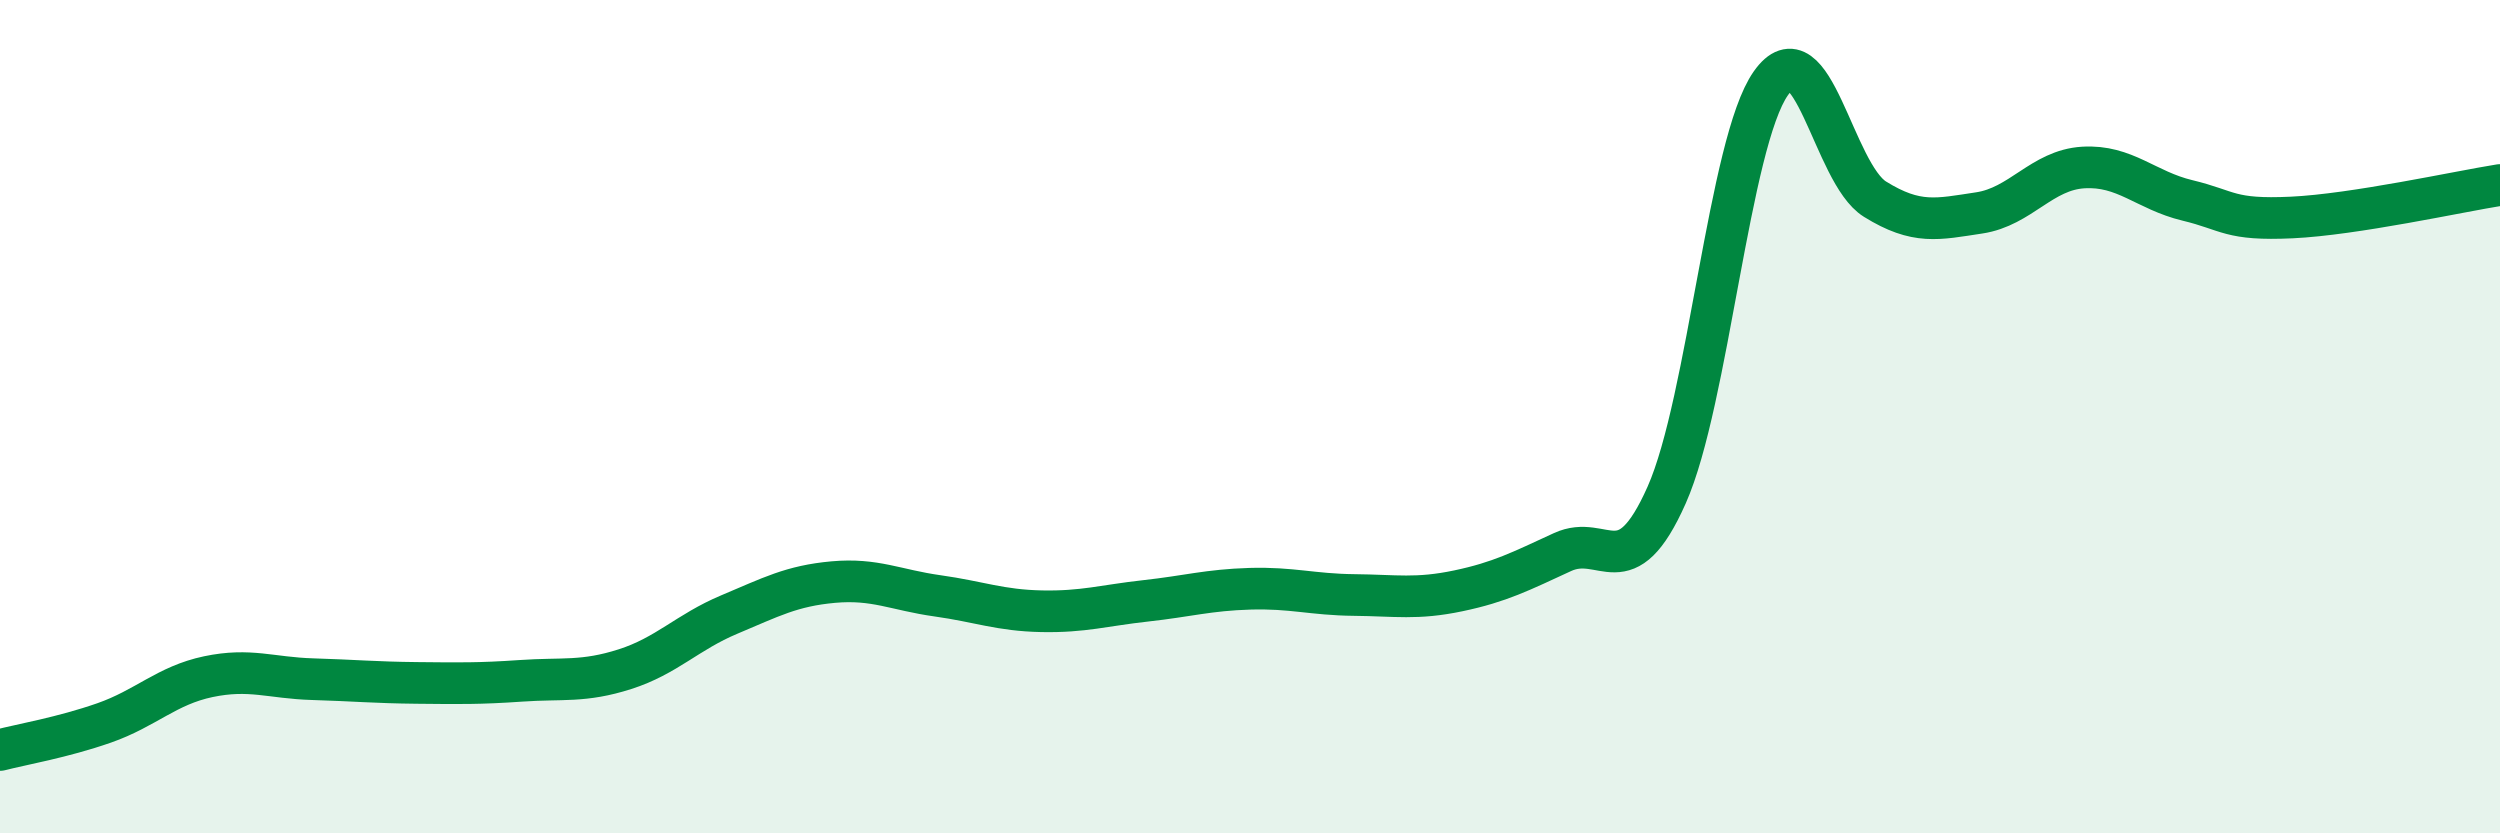 
    <svg width="60" height="20" viewBox="0 0 60 20" xmlns="http://www.w3.org/2000/svg">
      <path
        d="M 0,18 C 0.5,17.87 1.5,17.7 2.5,17.35 C 3.5,17 4,16.45 5,16.24 C 6,16.03 6.5,16.27 7.5,16.3 C 8.5,16.33 9,16.38 10,16.39 C 11,16.4 11.5,16.41 12.5,16.34 C 13.5,16.27 14,16.38 15,16.06 C 16,15.74 16.5,15.17 17.5,14.75 C 18.5,14.33 19,14.06 20,13.97 C 21,13.88 21.5,14.16 22.5,14.3 C 23.5,14.44 24,14.65 25,14.67 C 26,14.69 26.5,14.53 27.5,14.42 C 28.5,14.31 29,14.16 30,14.13 C 31,14.1 31.5,14.27 32.5,14.28 C 33.5,14.29 34,14.39 35,14.18 C 36,13.97 36.5,13.71 37.5,13.25 C 38.5,12.79 39,14.13 40,11.88 C 41,9.63 41.5,3.42 42.5,2 C 43.5,0.58 44,4.16 45,4.78 C 46,5.4 46.5,5.26 47.5,5.11 C 48.5,4.96 49,4.08 50,4.02 C 51,3.96 51.5,4.57 52.5,4.81 C 53.5,5.05 53.5,5.29 55,5.22 C 56.5,5.15 59,4.6 60,4.44L60 20L0 20Z"
        fill="#008740"
        opacity="0.1"
        stroke-linecap="round"
        stroke-linejoin="round"
      />
      <path
        d="M 0,18 C 0.5,17.87 1.5,17.7 2.5,17.35 C 3.5,17 4,16.45 5,16.24 C 6,16.03 6.5,16.27 7.5,16.3 C 8.5,16.33 9,16.38 10,16.39 C 11,16.4 11.5,16.41 12.5,16.34 C 13.5,16.27 14,16.38 15,16.06 C 16,15.74 16.5,15.17 17.5,14.75 C 18.5,14.33 19,14.06 20,13.97 C 21,13.88 21.5,14.16 22.5,14.3 C 23.5,14.44 24,14.65 25,14.67 C 26,14.69 26.5,14.53 27.5,14.42 C 28.5,14.31 29,14.16 30,14.13 C 31,14.1 31.5,14.27 32.5,14.28 C 33.5,14.29 34,14.39 35,14.18 C 36,13.97 36.5,13.71 37.5,13.25 C 38.5,12.79 39,14.13 40,11.88 C 41,9.63 41.5,3.42 42.5,2 C 43.5,0.58 44,4.16 45,4.78 C 46,5.4 46.5,5.26 47.5,5.11 C 48.5,4.96 49,4.08 50,4.02 C 51,3.96 51.5,4.57 52.5,4.81 C 53.5,5.05 53.5,5.29 55,5.22 C 56.5,5.15 59,4.6 60,4.44"
        stroke="#008740"
        stroke-width="1"
        fill="none"
        stroke-linecap="round"
        stroke-linejoin="round"
      />
    </svg>
  